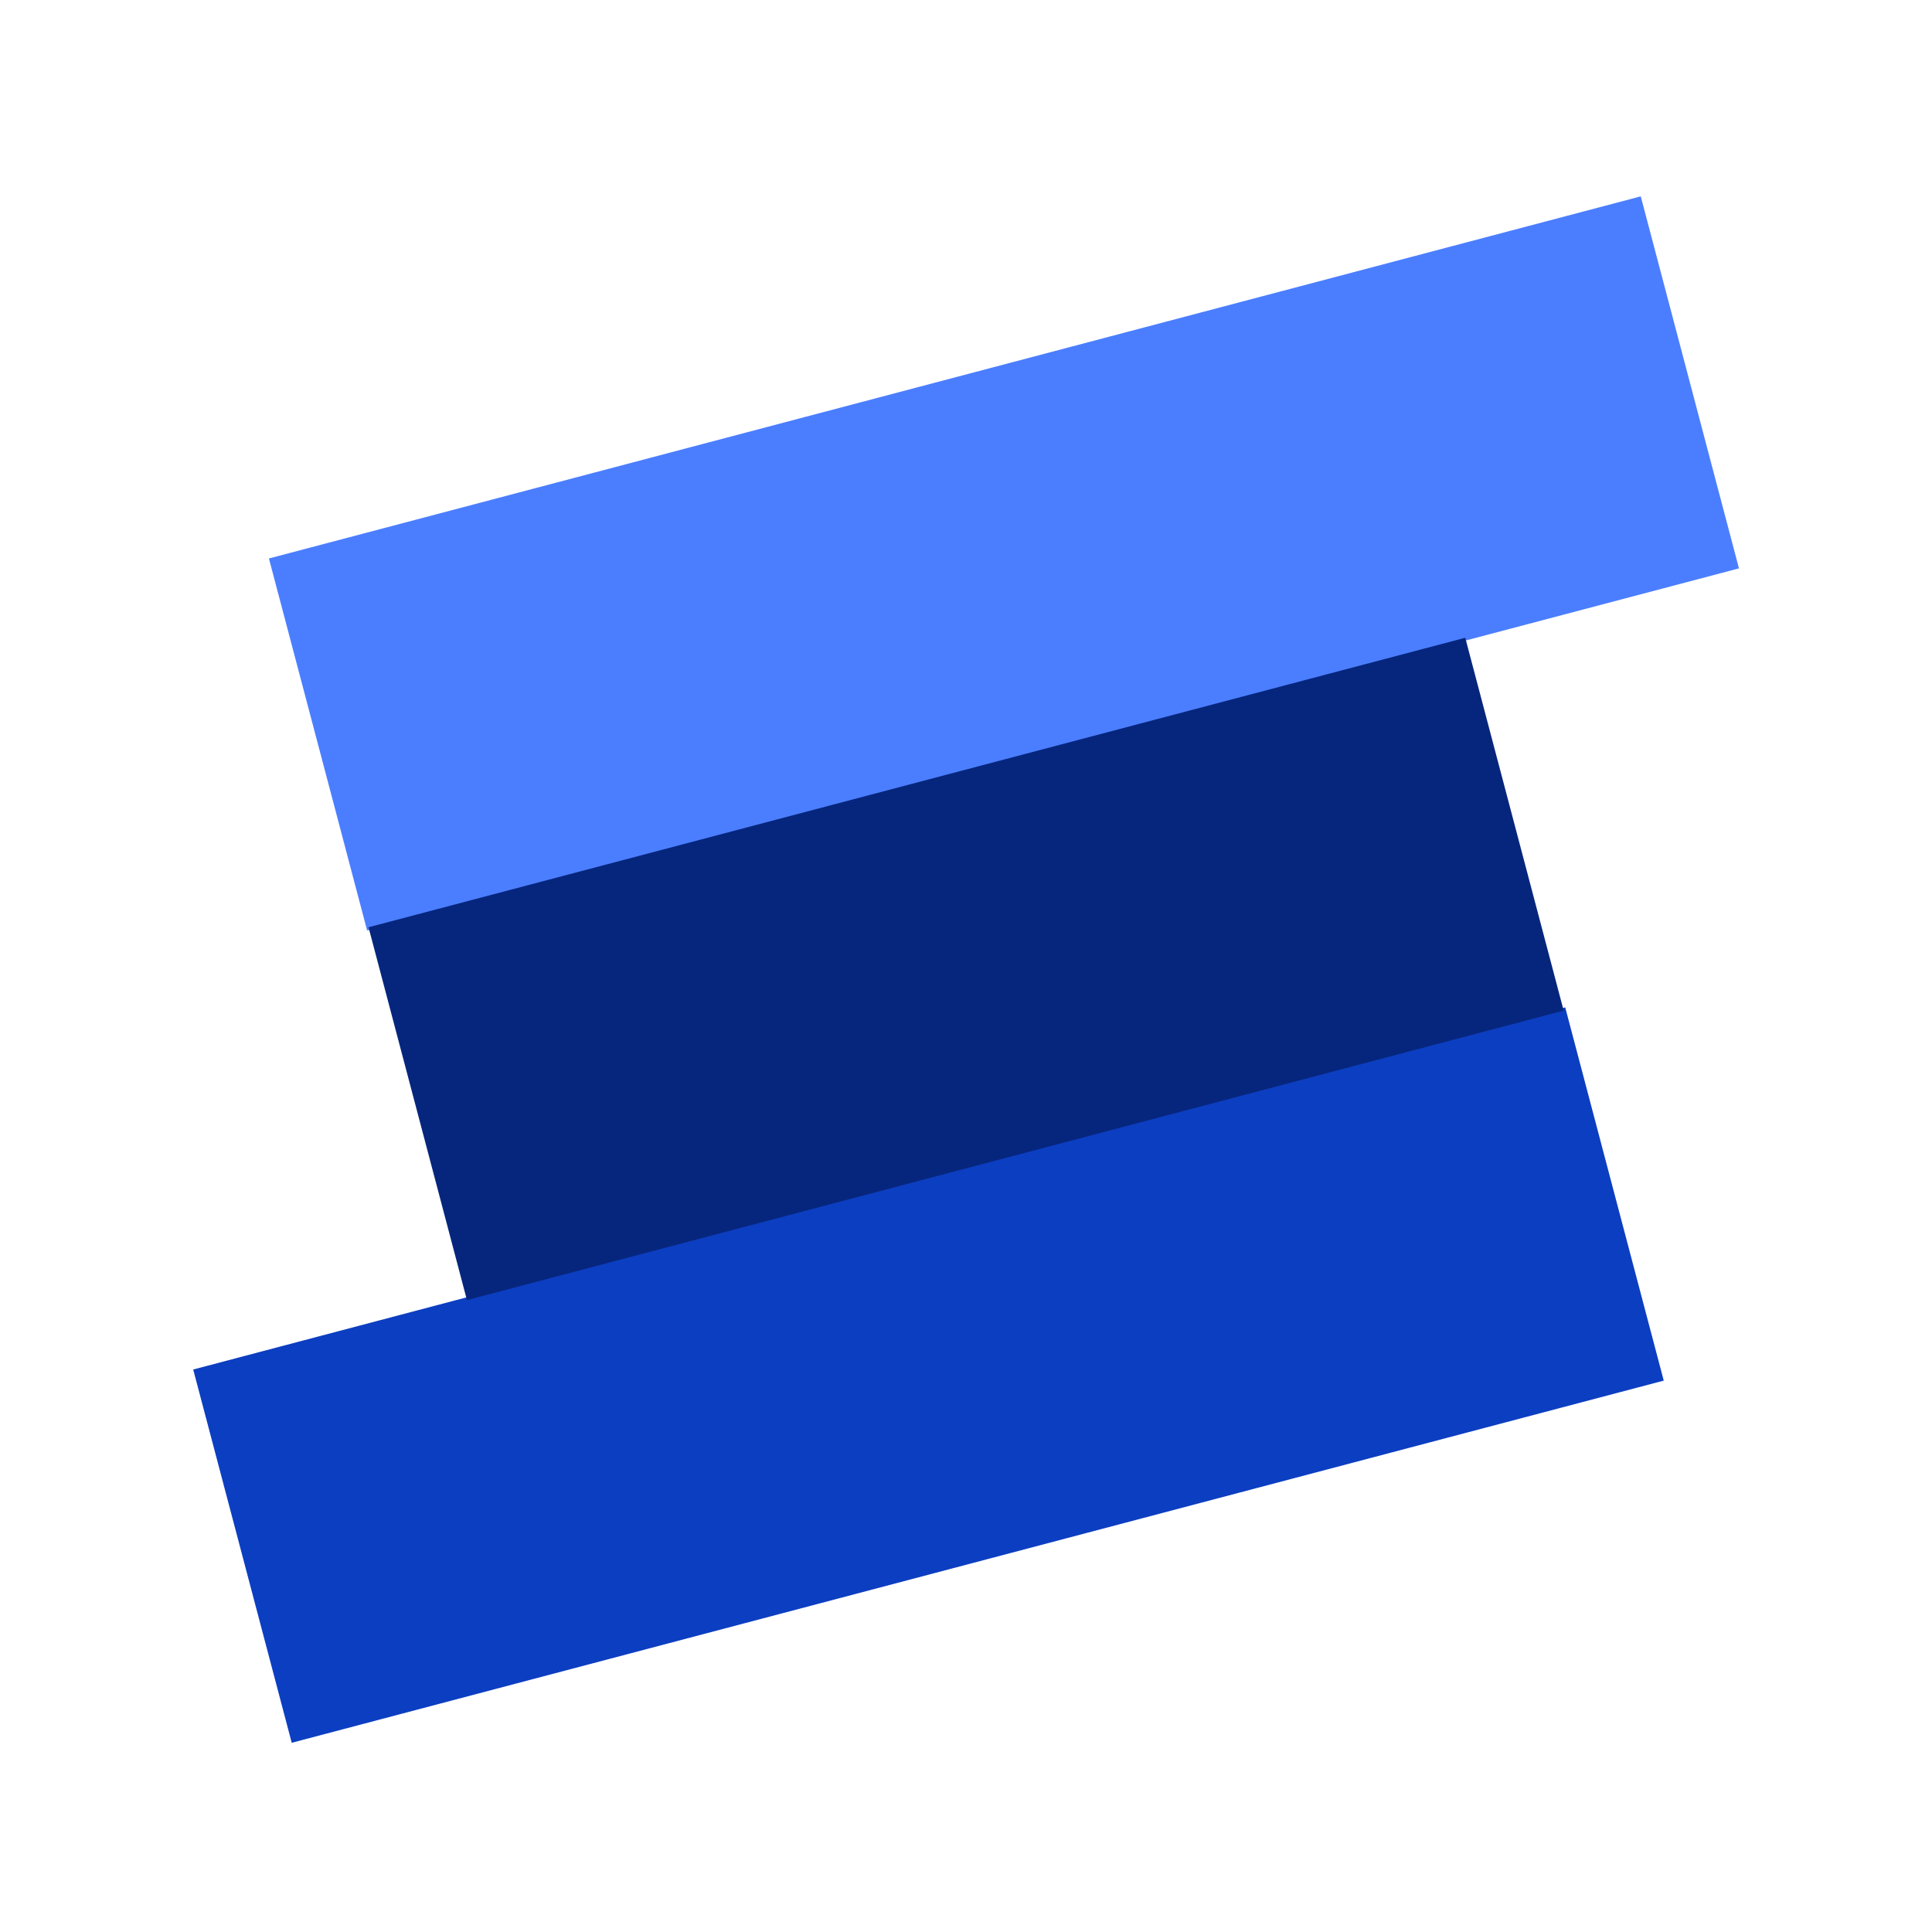 <svg xmlns="http://www.w3.org/2000/svg" version="1.1" xmlns:xlink="http://www.w3.org/1999/xlink" xmlns:svgjs="http://svgjs.dev/svgjs" width="1024" height="1024"><svg xmlns="http://www.w3.org/2000/svg" xmlns:xlink="http://www.w3.org/1999/xlink" width="1024" zoomAndPan="magnify" viewBox="0 0 768 768" height="1024" preserveAspectRatio="xMidYMid meet" version="1.0"><defs><clipPath id="SvgjsClipPath1040"><path d="M 145 78 L 653 78 L 653 370 L 145 370 Z M 145 78 " clip-rule="nonzero"></path></clipPath><clipPath id="SvgjsClipPath1039"><path d="M 106.902 222 L 652.227 78.055 L 691.262 225.938 L 145.938 369.883 Z M 106.902 222 " clip-rule="nonzero"></path></clipPath><clipPath id="SvgjsClipPath1038"><path d="M 212.711 194.07 L 652.164 78.07 L 585.395 253.883 L 145.938 369.883 Z M 212.711 194.07 " clip-rule="nonzero"></path></clipPath><clipPath id="SvgjsClipPath1037"><path d="M 115 400 L 623 400 L 623 693 L 115 693 Z M 115 400 " clip-rule="nonzero"></path></clipPath><clipPath id="SvgjsClipPath1036"><path d="M 76.801 544.402 L 622.199 400.438 L 661.367 548.816 L 115.965 692.781 Z M 76.801 544.402 " clip-rule="nonzero"></path></clipPath><clipPath id="SvgjsClipPath1035"><path d="M 182.605 516.477 L 622.02 400.488 L 555.379 576.793 L 115.965 692.781 Z M 182.605 516.477 " clip-rule="nonzero"></path></clipPath><clipPath id="SvgjsClipPath1034"><path d="M 146 283 L 622 283 L 622 488 L 146 488 Z M 146 283 " clip-rule="nonzero"></path></clipPath><clipPath id="SvgjsClipPath1033"><path d="M 146.492 368.598 L 582.465 253.52 L 621.586 401.738 L 185.617 516.816 Z M 146.492 368.598 " clip-rule="nonzero"></path></clipPath><clipPath id="SvgjsClipPath1032"><path d="M 470.426 283.094 L 146.492 368.598 L 297.535 487.277 L 621.465 401.77 Z M 470.426 283.094 " clip-rule="nonzero"></path></clipPath></defs><g clip-path="url(#6d6d0cecb1)"><g clip-path="url(#efc9a19f0f)"><g clip-path="url(#14654909eb)"><path fill="#4b7eff" d="M 106.902 222 L 652.227 78.055 L 691.262 225.938 L 145.938 369.883 Z M 106.902 222 " fill-opacity="1" fill-rule="nonzero"></path></g></g></g><g clip-path="url(#8458d4ca2e)"><g clip-path="url(#1a7e8a5c51)"><g clip-path="url(#b8811b37eb)"><path fill="#0c3ec1" d="M 76.801 544.402 L 622.199 400.438 L 661.367 548.816 L 115.965 692.781 Z M 76.801 544.402 " fill-opacity="1" fill-rule="nonzero"></path></g></g></g><g clip-path="url(#011af19dde)"><g clip-path="url(#dbfc1d41a9)"><g clip-path="url(#bd51c89e87)"><path fill="#06267d" d="M 146.492 368.598 L 582.465 253.52 L 621.586 401.738 L 185.617 516.816 Z M 146.492 368.598 " fill-opacity="1" fill-rule="nonzero"></path></g></g></g></svg><style>@media (prefers-color-scheme: light) { :root { filter: none; } }
@media (prefers-color-scheme: dark) { :root { filter: none; } }
</style></svg>